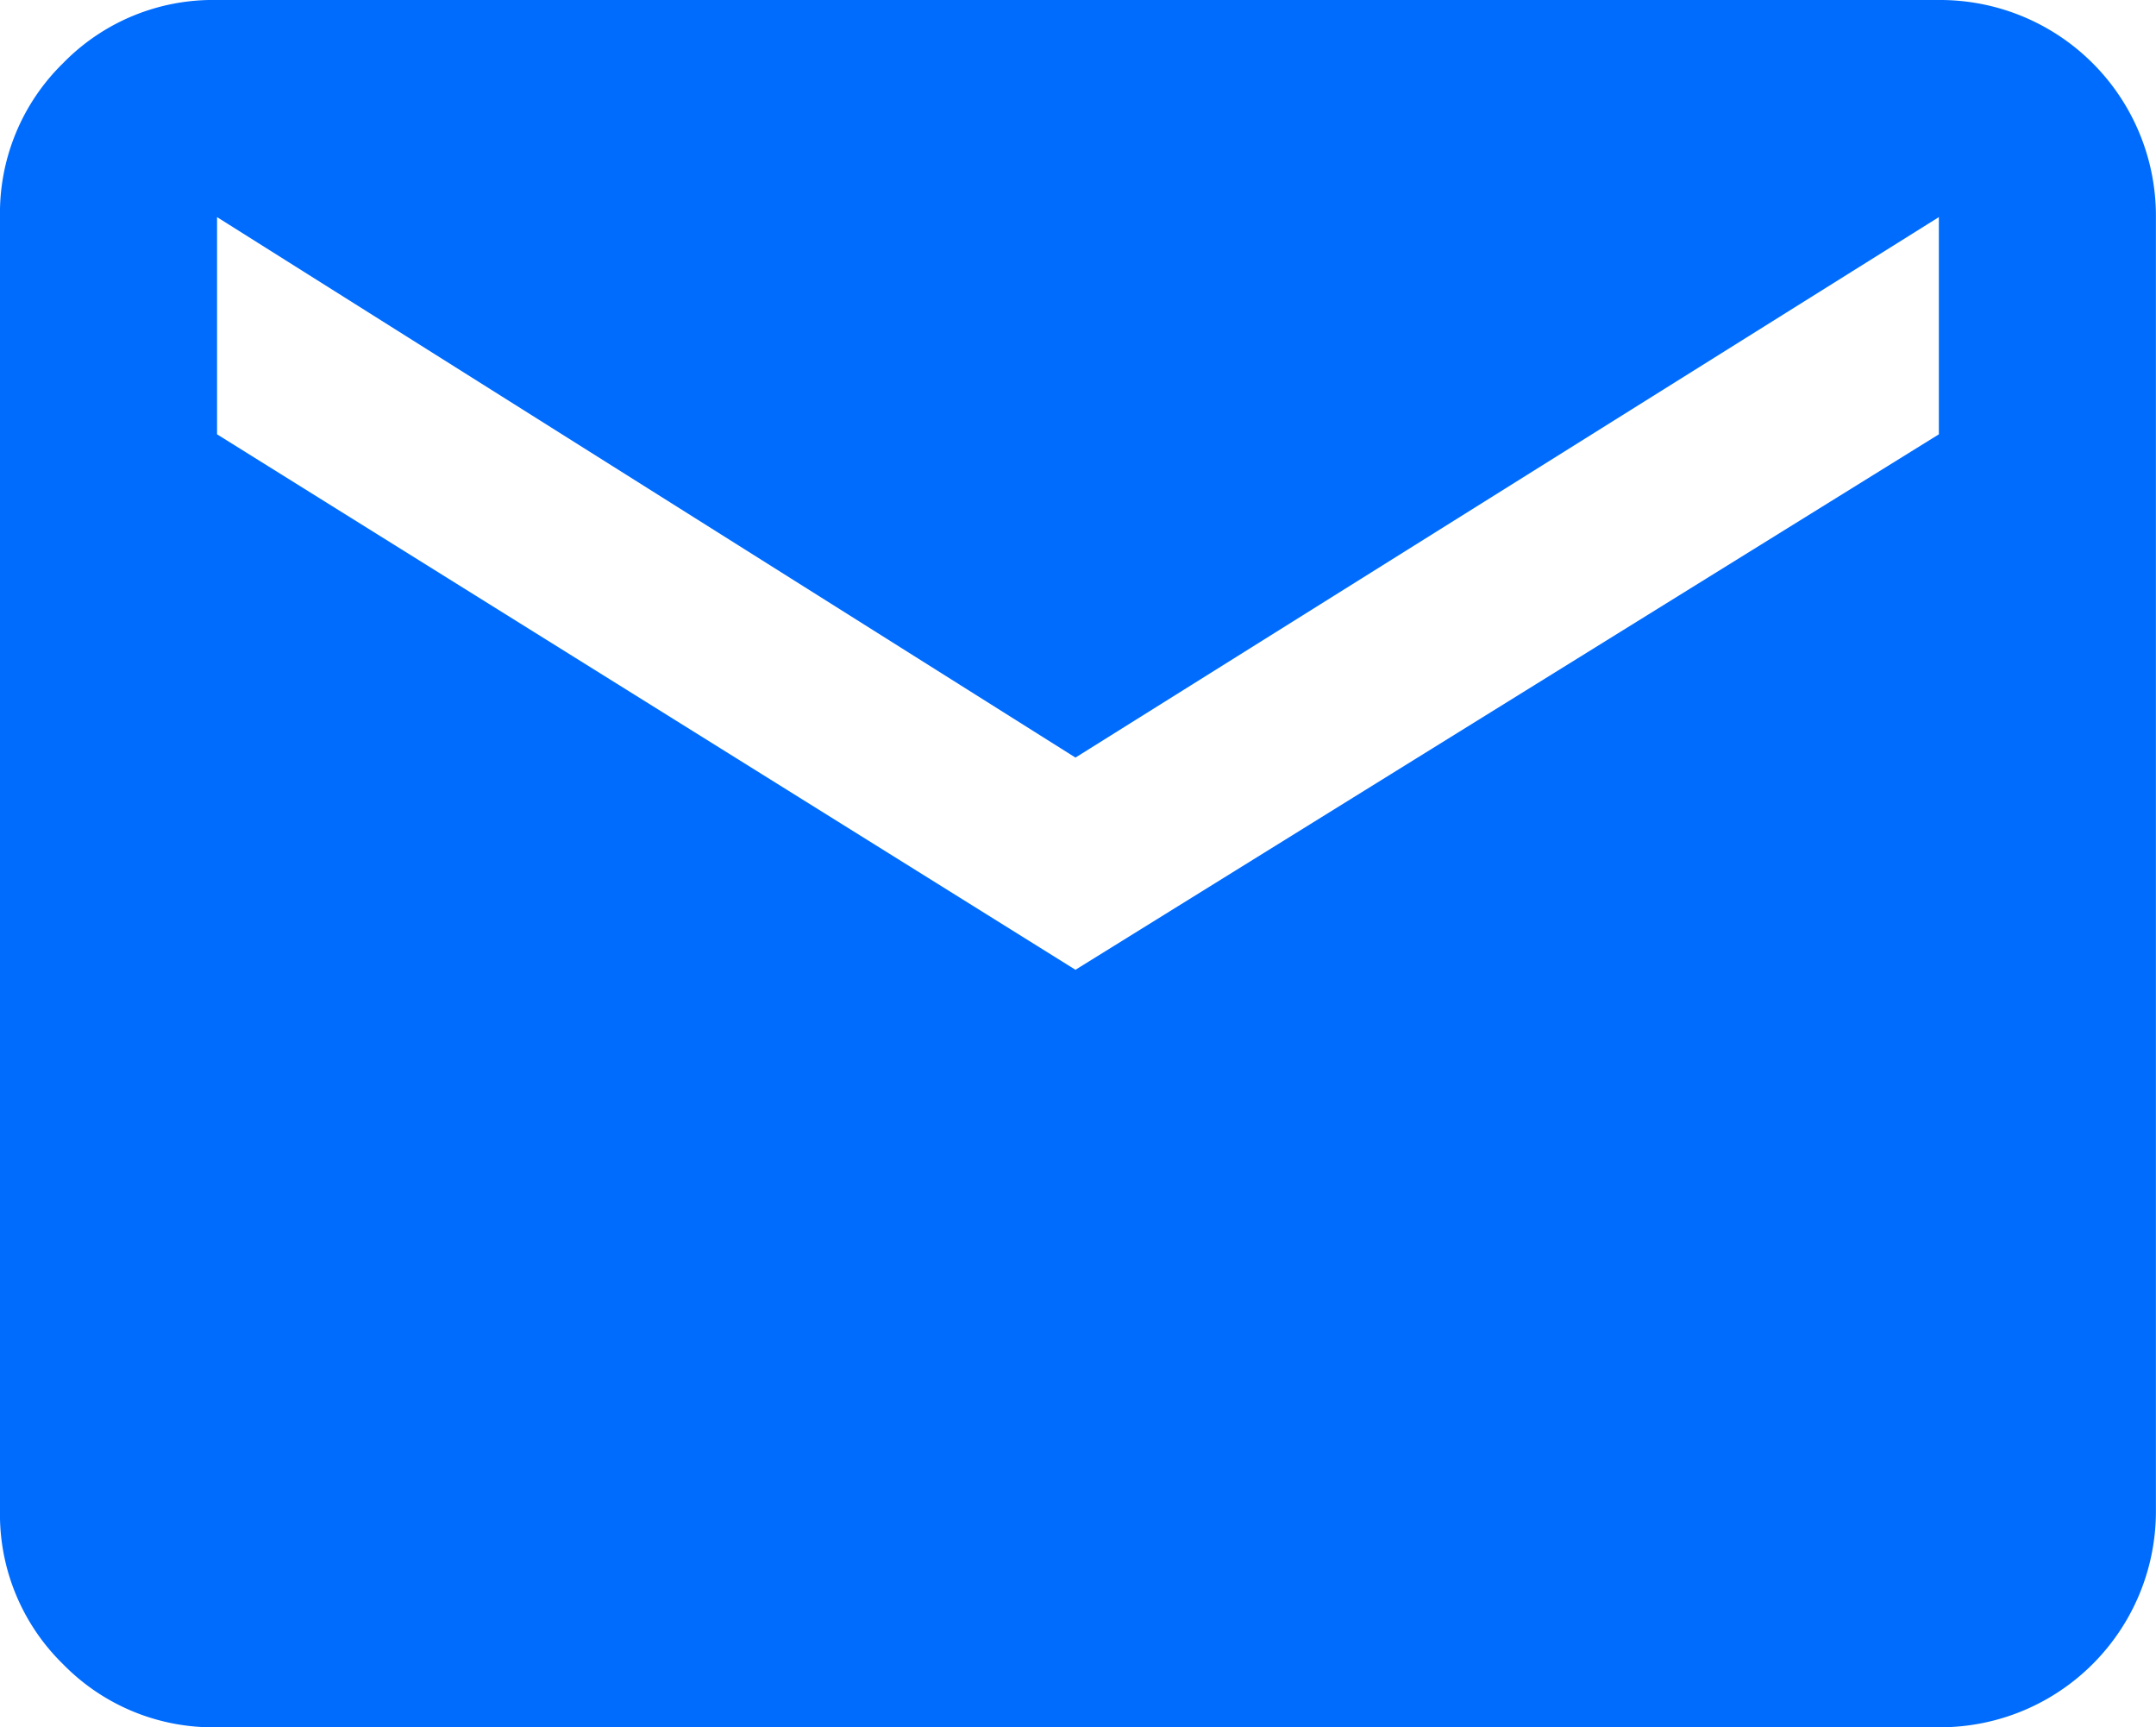 <svg xmlns="http://www.w3.org/2000/svg" width="24.971" height="20" viewBox="0 0 24.971 20">
  <path id="email" d="M22.456,1.75a2.5,2.5,0,0,1,2.514,2.514V19.235a2.5,2.5,0,0,1-2.514,2.515H2.514a2.427,2.427,0,0,1-1.784-.731A2.424,2.424,0,0,1,0,19.236V4.264A2.427,2.427,0,0,1,.731,2.481,2.424,2.424,0,0,1,2.514,1.75Zm0,5.029V4.264l-10,6.258L2.514,4.264V6.779l9.942,6.2Z" transform="translate(0 -1.75)" fill="#006cfe"/>
</svg>

